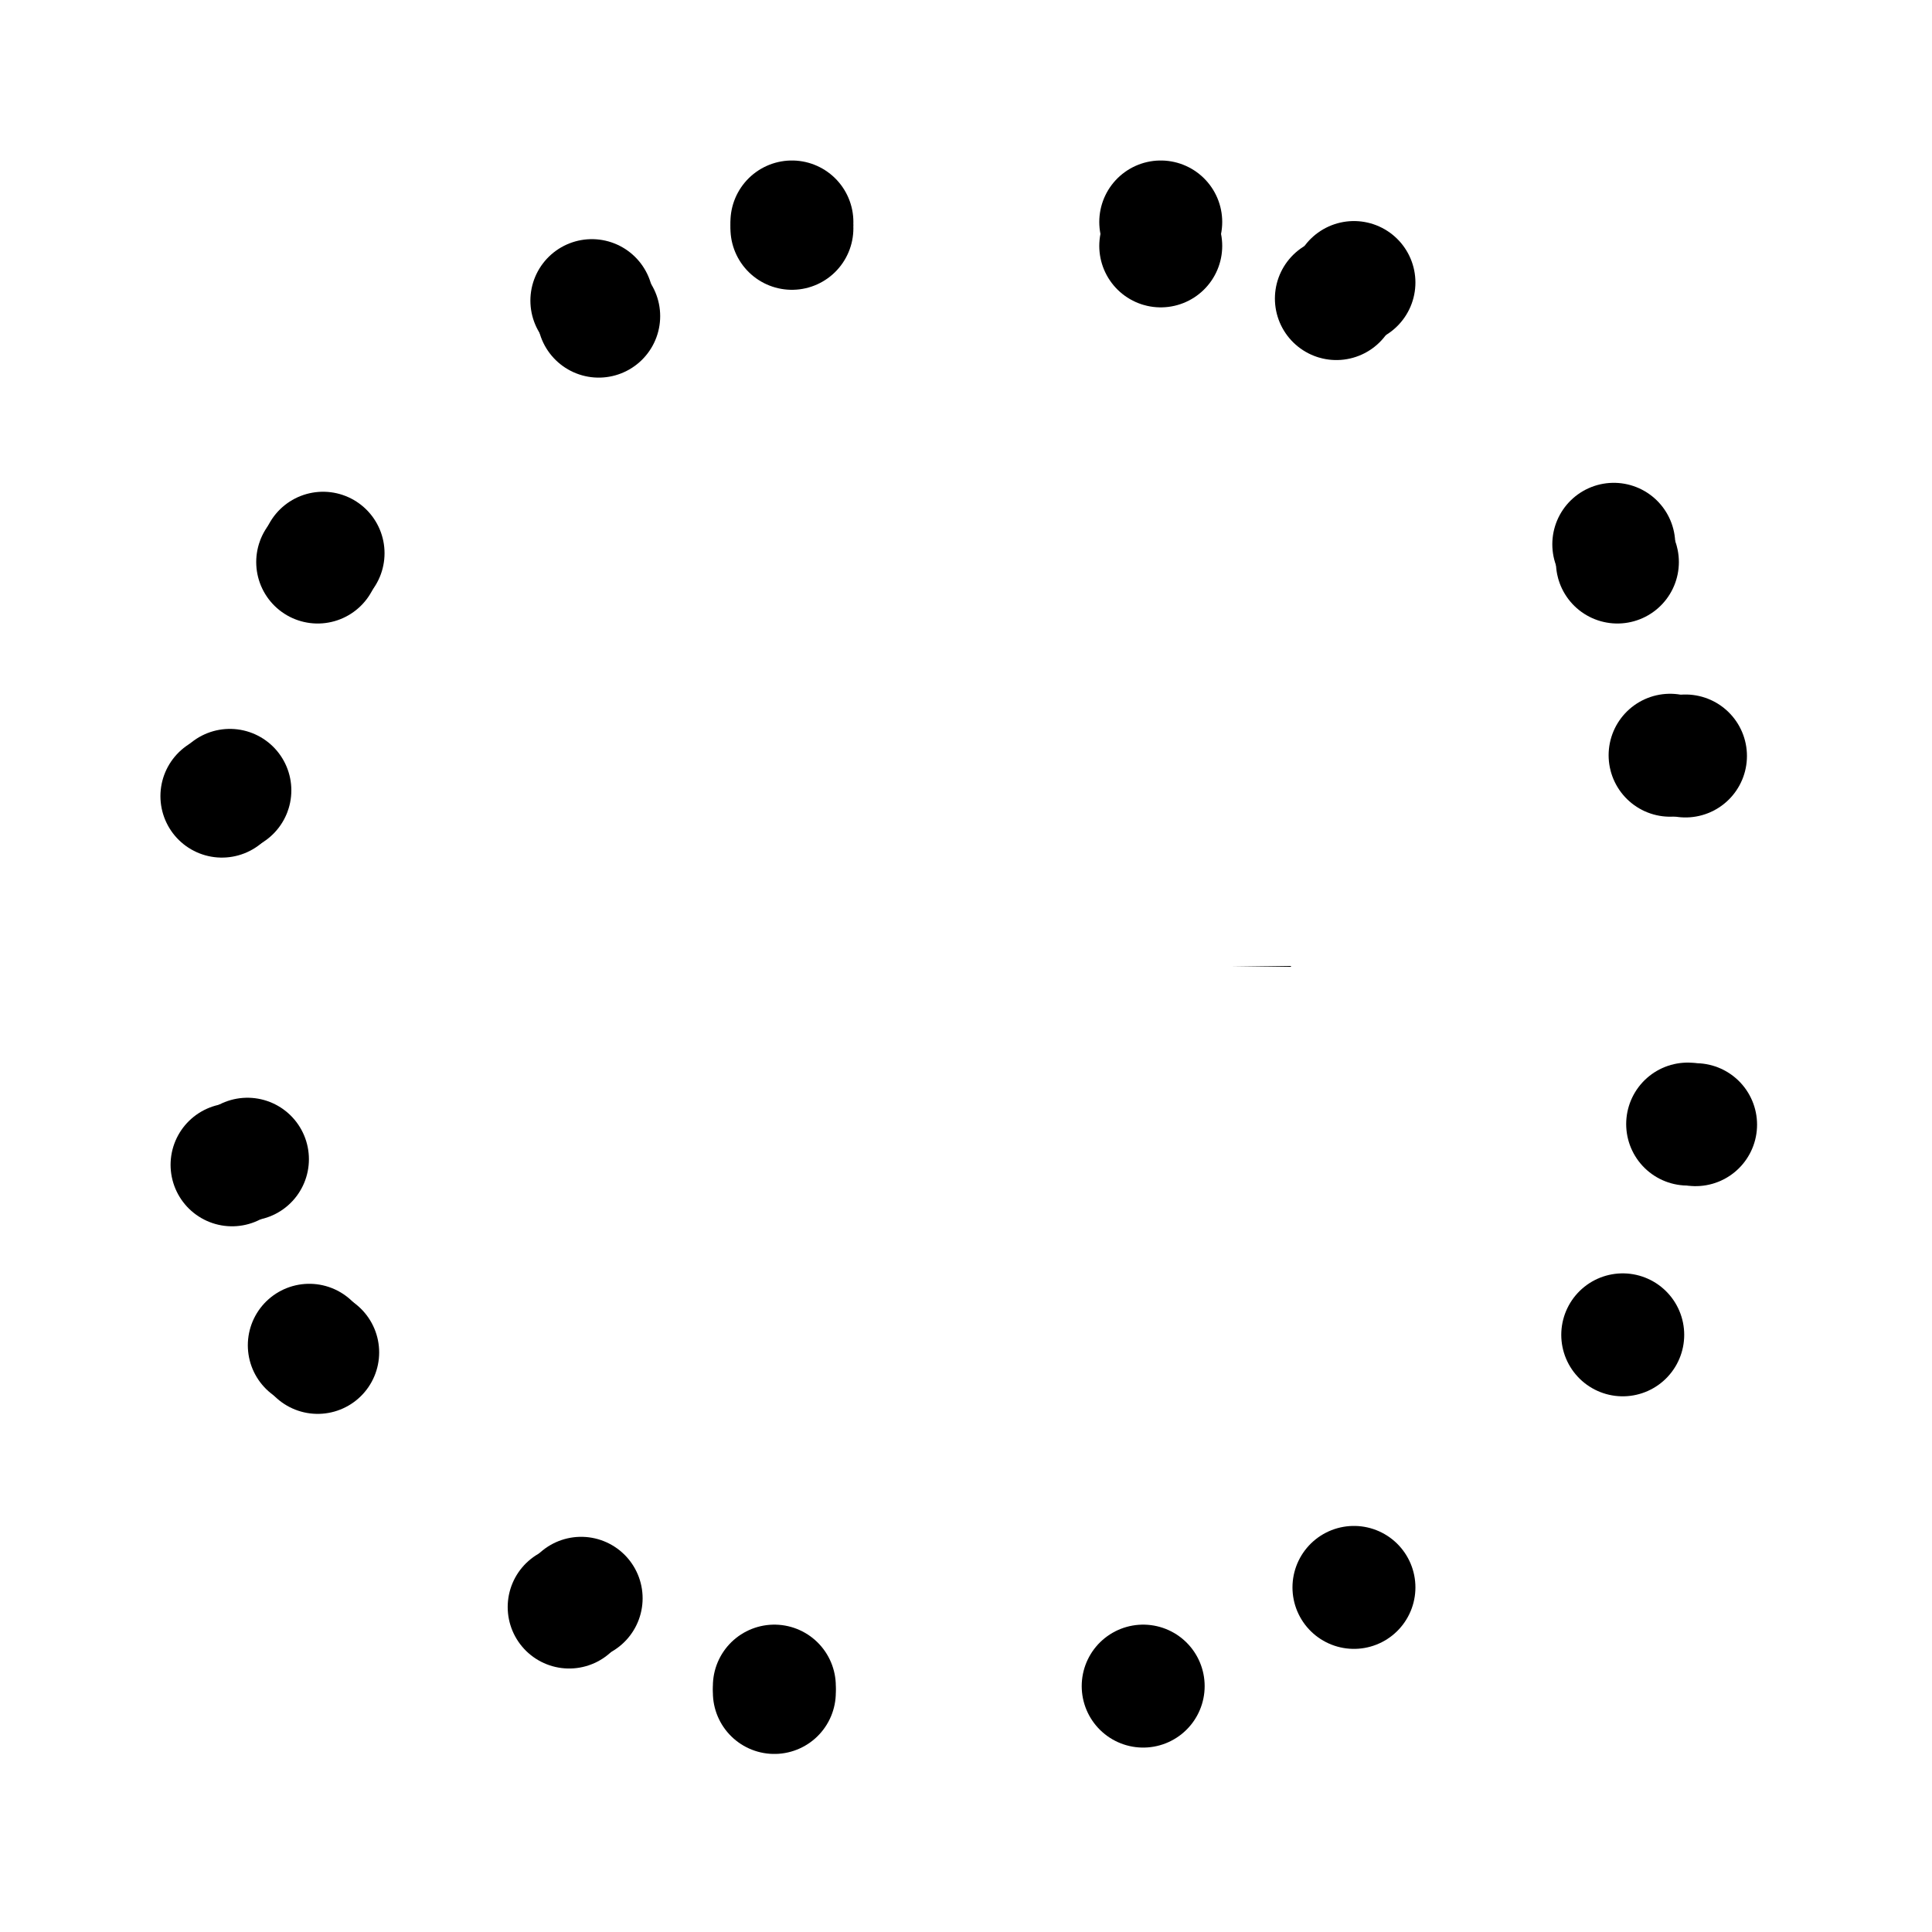 <?xml version="1.0" standalone="no"?>
<svg id="Group39322" width="55" height="55" viewBox="0 0 55 55" fill="none" xmlns="http://www.w3.org/2000/svg" style="max-width: 100%; max-height: 100%;">
<path d="M22.544 6.319V4.64C22.544 3.839 23.02 3.106 23.771 2.828C26.698 1.745 28.783 1.703 31.822 2.828C32.571 3.105 33.044 3.837 33.044 4.636V6.319" stroke="black" stroke-width="3.5" stroke-linecap="round" stroke-dasharray="0,0,0,16.279"><animate attributeType="XML" attributeName="stroke-dasharray" repeatCount="1" dur="2.5s" values="0,0,0,16.279; 
          0,8.139,8.139,0; 
          16.279,0,0,0" keyTimes="0; 0.5; 1" fill="freeze"></animate></path>
<path d="M22.044 48.181V49.86C22.044 50.661 22.52 51.394 23.271 51.672C26.198 52.755 28.283 52.797 31.322 51.672C32.071 51.395 32.544 50.663 32.544 49.864V48.181" stroke="black" stroke-width="3.5" stroke-linecap="round" stroke-dasharray="0,0,0,16.279"><animate attributeType="XML" attributeName="stroke-dasharray" repeatCount="1" dur="2.5s" values="0,0,0,16.279; 
          0,8.139,8.139,0; 
          16.279,0,0,0" keyTimes="0; 0.5; 1" fill="freeze"></animate></path>
<path d="M9.197 15.749L8.047 14.525C7.498 13.941 7.343 13.081 7.701 12.364C9.092 9.571 10.583 8.112 13.567 6.851C14.303 6.54 15.149 6.749 15.696 7.332L16.849 8.558" stroke="black" stroke-width="3.5" stroke-linecap="round" stroke-dasharray="0,0,0,16.279"><animate attributeType="XML" attributeName="stroke-dasharray" repeatCount="1" dur="2.5s" values="0,0,0,16.279; 
          0,8.139,8.139,0; 
          16.279,0,0,0" keyTimes="0; 0.5; 1" fill="freeze"></animate></path>
<path d="M38.544 45.19L39.694 46.414C40.242 46.998 41.091 47.206 41.829 46.894C44.703 45.679 46.251 44.282 47.696 41.382C48.052 40.666 47.896 39.809 47.349 39.227L46.196 38" stroke="black" stroke-width="3.5" stroke-linecap="round" stroke-dasharray="0,0,0,16.279"><animate attributeType="XML" attributeName="stroke-dasharray" repeatCount="1" dur="2.5s" values="0,0,0,16.279; 
          0,8.139,8.139,0; 
          16.279,0,0,0" keyTimes="0; 0.5; 1" fill="freeze"></animate></path>
<path d="M6.606 33.16L4.927 33.206C4.126 33.228 3.38 32.773 3.082 32.029C1.919 29.133 1.82 27.05 2.861 23.982C3.117 23.225 3.836 22.732 4.635 22.71L6.317 22.664" stroke="black" stroke-width="3.5" stroke-linecap="round" stroke-dasharray="0,0,0,16.279"><animate attributeType="XML" attributeName="stroke-dasharray" repeatCount="1" dur="2.5s" values="0,0,0,16.279; 
          0,8.139,8.139,0; 
          16.279,0,0,0" keyTimes="0; 0.5; 1" fill="freeze"></animate></path>
<path d="M48.27 32.017L49.949 31.971C50.75 31.949 51.47 31.453 51.727 30.694C52.729 27.739 52.713 25.654 51.506 22.647C51.208 21.906 50.464 21.453 49.665 21.475L47.982 21.521" stroke="black" stroke-width="3.5" stroke-linecap="round" stroke-dasharray="0,0,0,16.279"><animate attributeType="XML" attributeName="stroke-dasharray" repeatCount="1" dur="2.5s" values="0,0,0,16.279; 
          0,8.139,8.139,0; 
          16.279,0,0,0" keyTimes="0; 0.5; 1" fill="freeze"></animate></path>
<path d="M16.203 45.749L15.011 46.932C14.443 47.496 13.587 47.675 12.86 47.338C10.03 46.023 8.531 44.573 7.189 41.625C6.858 40.898 7.044 40.046 7.611 39.483L8.805 38.297" stroke="black" stroke-width="3.5" stroke-linecap="round" stroke-dasharray="0,0,0,16.279"><animate attributeType="XML" attributeName="stroke-dasharray" repeatCount="1" dur="2.5s" values="0,0,0,16.279; 
          0,8.139,8.139,0; 
          16.279,0,0,0" keyTimes="0; 0.5; 1" fill="freeze"></animate></path>
<path d="M45.941 15.495L47.133 14.312C47.702 13.747 47.887 12.893 47.554 12.164C46.261 9.324 44.822 7.815 41.883 6.451C41.158 6.114 40.306 6.294 39.739 6.857L38.544 8.043" stroke="black" stroke-width="3.5" stroke-linecap="round" stroke-dasharray="0,0,0,16.279"><animate attributeType="XML" attributeName="stroke-dasharray" repeatCount="1" dur="2.5s" values="0,0,0,16.279; 
          0,8.139,8.139,0; 
          16.279,0,0,0" keyTimes="0; 0.5; 1" fill="freeze"></animate></path>
<path d="M33.044 7L38.044 8.5" stroke="black" stroke-width="3.5" stroke-linecap="round" stroke-dasharray="0,0,0,5.22"><animate attributeType="XML" attributeName="stroke-dasharray" repeatCount="1" dur="2.5s" values="0,0,0,5.22; 
          0,2.61,2.61,0; 
          5.22,0,0,0" keyTimes="0; 0.5; 1" fill="freeze"></animate></path>
<path d="M46.044 16L47.544 21.5" stroke="black" stroke-width="3.5" stroke-linecap="round" stroke-dasharray="0,0,0,5.701"><animate attributeType="XML" attributeName="stroke-dasharray" repeatCount="1" dur="2.5s" values="0,0,0,5.701; 
          0,2.85,2.85,0; 
          5.701,0,0,0" keyTimes="0; 0.5; 1" fill="freeze"></animate></path>
<path d="M48.044 32L46.044 37.5M32.544 48L38.544 45" stroke="black" stroke-width="3.5" stroke-linecap="round" stroke-dasharray="0,0,0,12.561"><animate attributeType="XML" attributeName="stroke-dasharray" repeatCount="1" dur="2.5s" values="0,0,0,12.561; 
          0,6.28,6.28,0; 
          12.561,0,0,0" keyTimes="0; 0.5; 1" fill="freeze"></animate></path>
<path d="M22.044 48L16.544 45.5" stroke="black" stroke-width="3.5" stroke-linecap="round" stroke-dasharray="0,0,0,6.042"><animate attributeType="XML" attributeName="stroke-dasharray" repeatCount="1" dur="2.5s" values="0,0,0,6.042; 
          0,3.021,3.021,0; 
          6.042,0,0,0" keyTimes="0; 0.5; 1" fill="freeze"></animate></path>
<path d="M9.044 38.5L7.044 33" stroke="black" stroke-width="3.5" stroke-linecap="round" stroke-dasharray="0,0,0,5.852"><animate attributeType="XML" attributeName="stroke-dasharray" repeatCount="1" dur="2.5s" values="0,0,0,5.852; 
          0,2.926,2.926,0; 
          5.852,0,0,0" keyTimes="0; 0.5; 1" fill="freeze"></animate></path>
<path d="M6.544 22.5L9.044 16" stroke="black" stroke-width="3.5" stroke-linecap="round" stroke-dasharray="0,0,0,6.964"><animate attributeType="XML" attributeName="stroke-dasharray" repeatCount="1" dur="2.5s" values="0,0,0,6.964; 
          0,3.482,3.482,0; 
          6.964,0,0,0" keyTimes="0; 0.5; 1" fill="freeze"></animate></path>
<path d="M17.044 9L22.544 6.5" stroke="black" stroke-width="3.5" stroke-linecap="round" stroke-dasharray="0,0,0,6.042"><animate attributeType="XML" attributeName="stroke-dasharray" repeatCount="1" dur="2.5s" values="0,0,0,6.042; 
          0,3.021,3.021,0; 
          6.042,0,0,0" keyTimes="0; 0.5; 1" fill="freeze"></animate></path>
<circle cx="27.5" cy="27.5" r="7.5" stroke="black" stroke-width="3.5" stroke-dasharray="0,0,0,46.82"><animate attributeType="XML" attributeName="stroke-dasharray" repeatCount="1" dur="2.5s" values="0,0,0,46.82; 
          0,23.41,23.41,0; 
          46.82,0,0,0" keyTimes="0; 0.5; 1" fill="freeze"></animate></circle>
</svg>